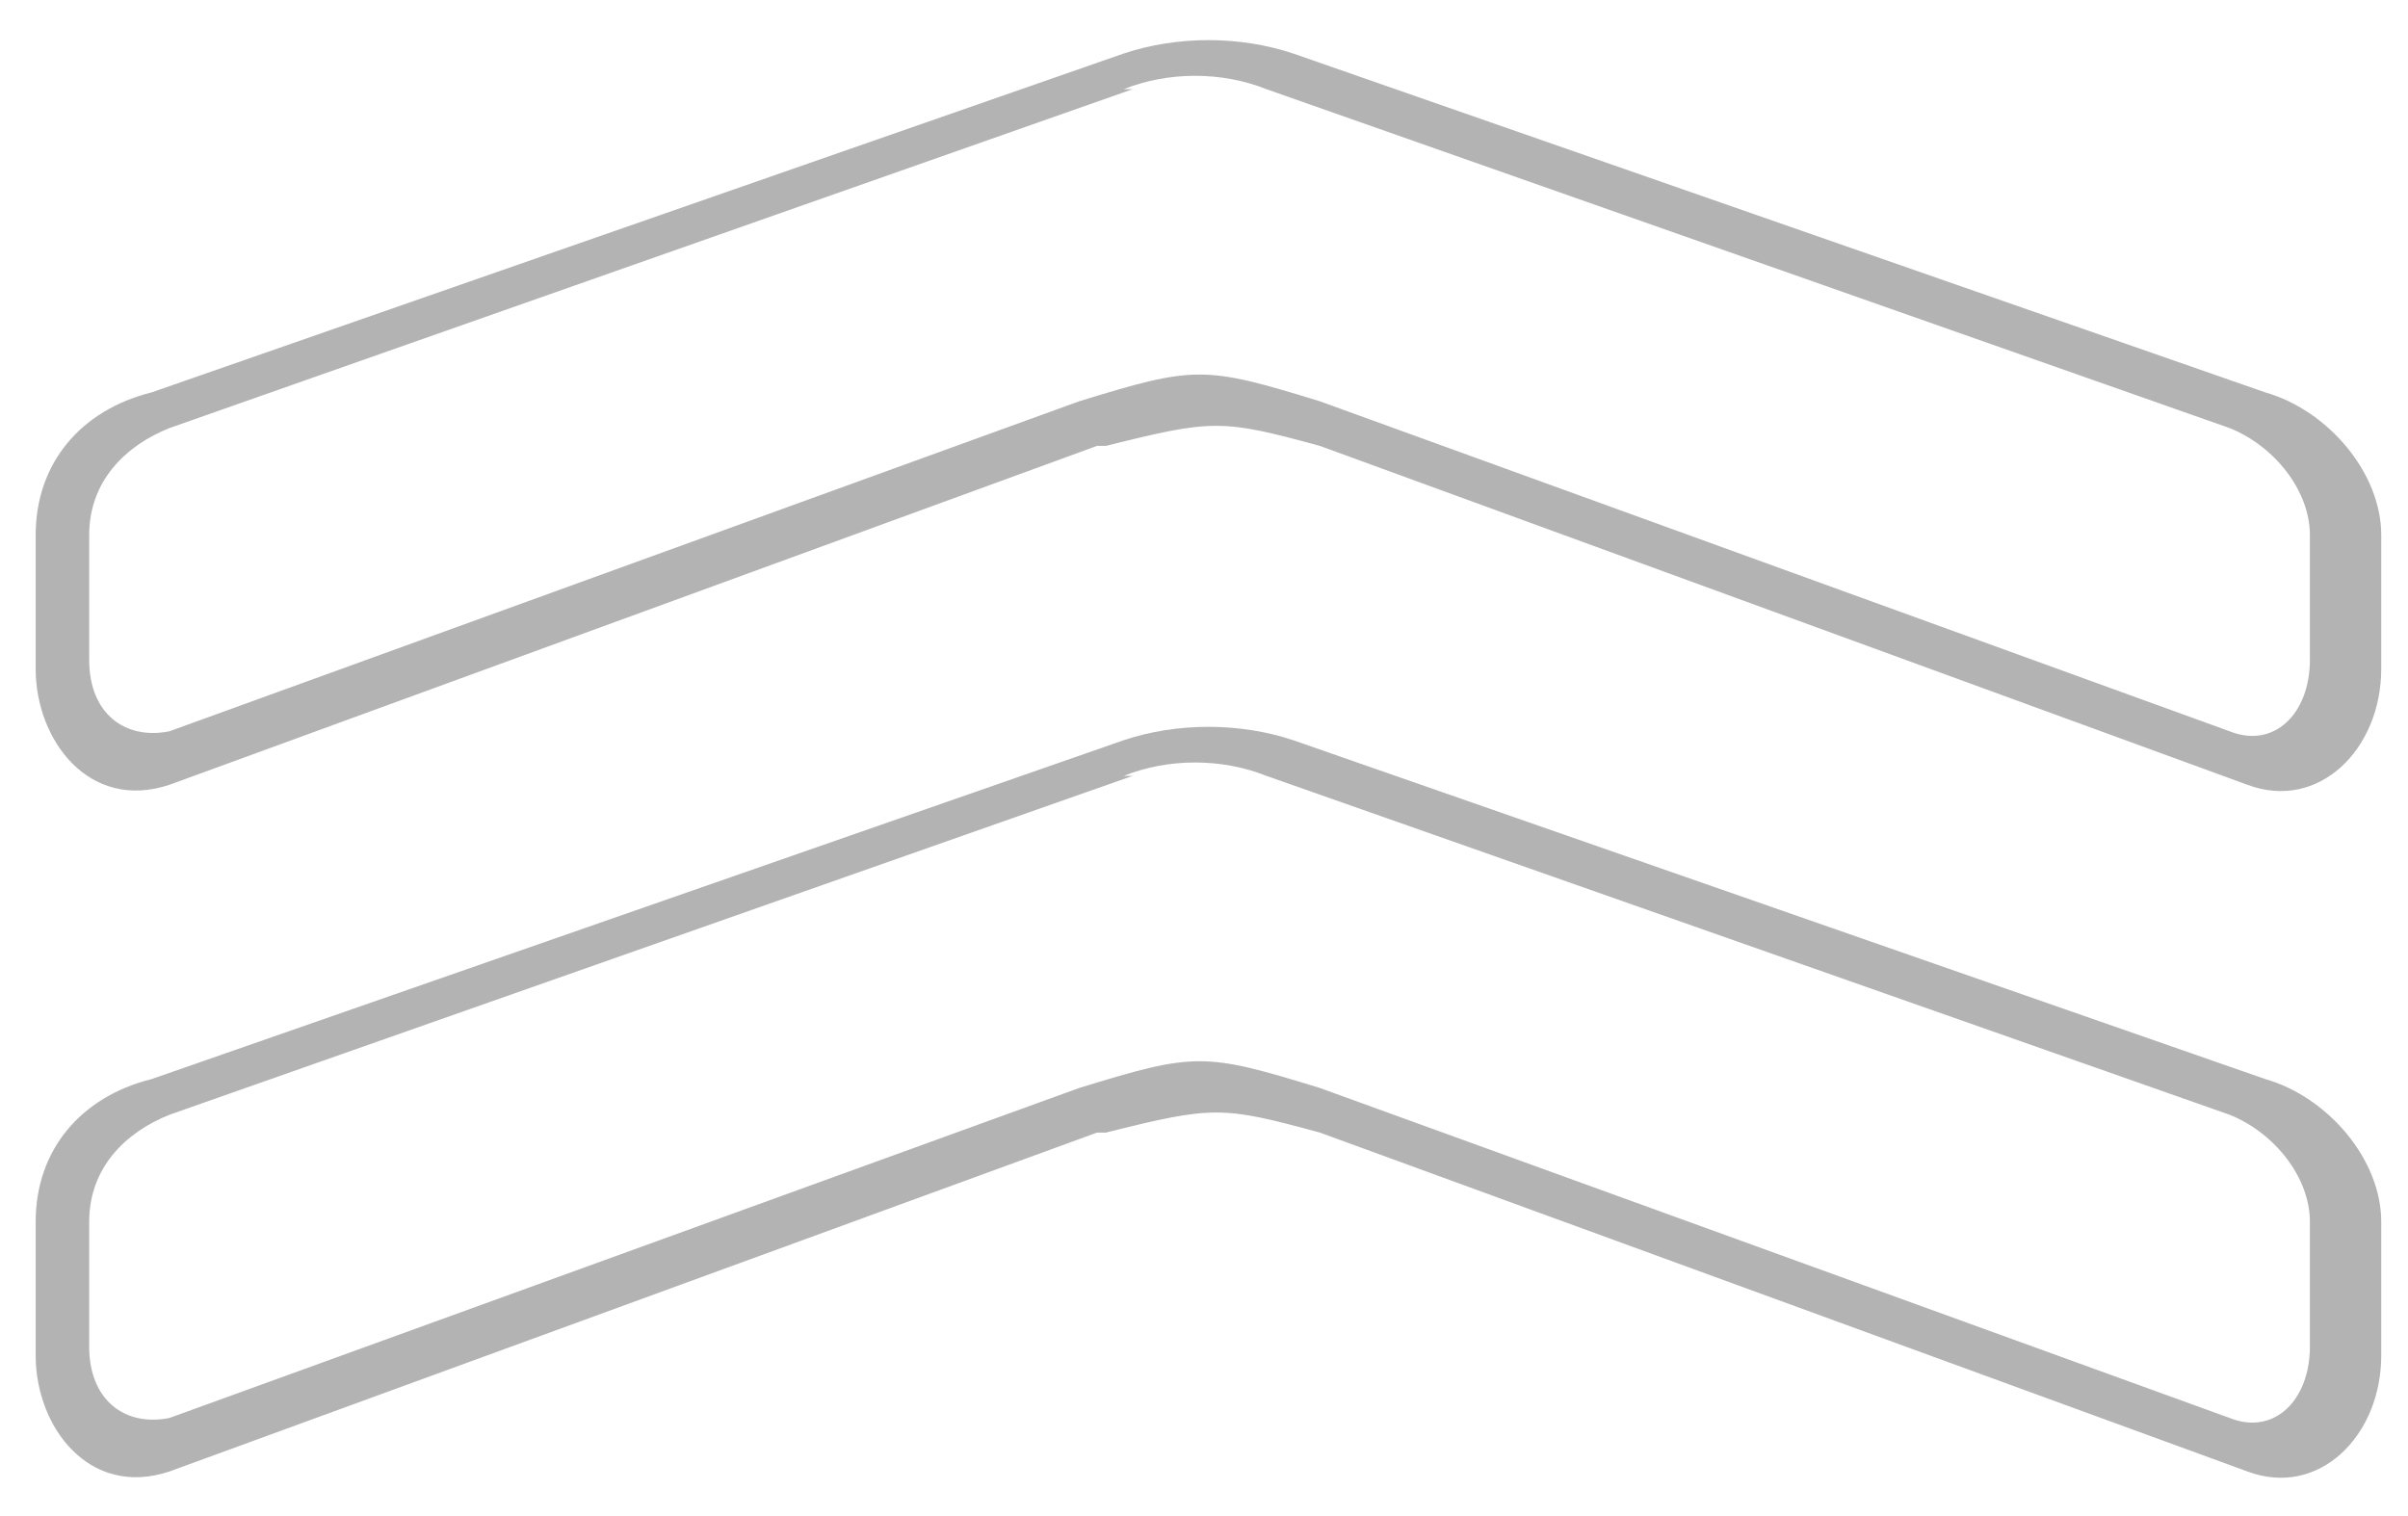 <?xml version="1.0" encoding="UTF-8"?>
<!DOCTYPE svg PUBLIC "-//W3C//DTD SVG 1.1//EN" "http://www.w3.org/Graphics/SVG/1.1/DTD/svg11.dtd">
<!-- Creator: CorelDRAW 2017 -->
<svg xmlns="http://www.w3.org/2000/svg" xml:space="preserve" width="270px" height="170px" version="1.1" style="shape-rendering:geometricPrecision; text-rendering:geometricPrecision; image-rendering:optimizeQuality; fill-rule:evenodd; clip-rule:evenodd"
viewBox="0 0 270 170"
 xmlns:xlink="http://www.w3.org/1999/xlink">
 <defs>
  <style type="text/css">
   <![CDATA[
    .fil0 {fill:#B3B3B3;fill-rule:nonzero}
   ]]>
  </style>
 </defs>
 <g id="Layer_x0020_1">
  <path class="fil0" d="M123 50l-104 38c-9,3 -15,-5 -15,-13l0 -15c0,-8 5,-14 13,-16l109 -38c6,-2 13,-2 19,0l109 38c7,2 13,9 13,16l0 15c0,9 -7,16 -15,13l-104 -38c-11,-3 -12,-3 -24,0zm4 -40l-108 38c-5,2 -9,6 -9,12l0 14c0,6 4,9 9,8l102 -37c13,-4 14,-4 27,0l102 37c5,2 9,-2 9,-8l0 -14c0,-5 -4,-10 -9,-12l-108 -38c-5,-2 -11,-2 -16,0z"/>
  <path class="fil0" d="M123 127l-104 38c-9,3 -15,-5 -15,-13l0 -15c0,-8 5,-14 13,-16l109 -38c6,-2 13,-2 19,0l109 38c7,2 13,9 13,16l0 15c0,9 -7,16 -15,13l-104 -38c-11,-3 -12,-3 -24,0zm4 -40l-108 38c-5,2 -9,6 -9,12l0 14c0,6 4,9 9,8l102 -37c13,-4 14,-4 27,0l102 37c5,2 9,-2 9,-8l0 -14c0,-5 -4,-10 -9,-12l-108 -38c-5,-2 -11,-2 -16,0z"/>
 </g>
</svg>

